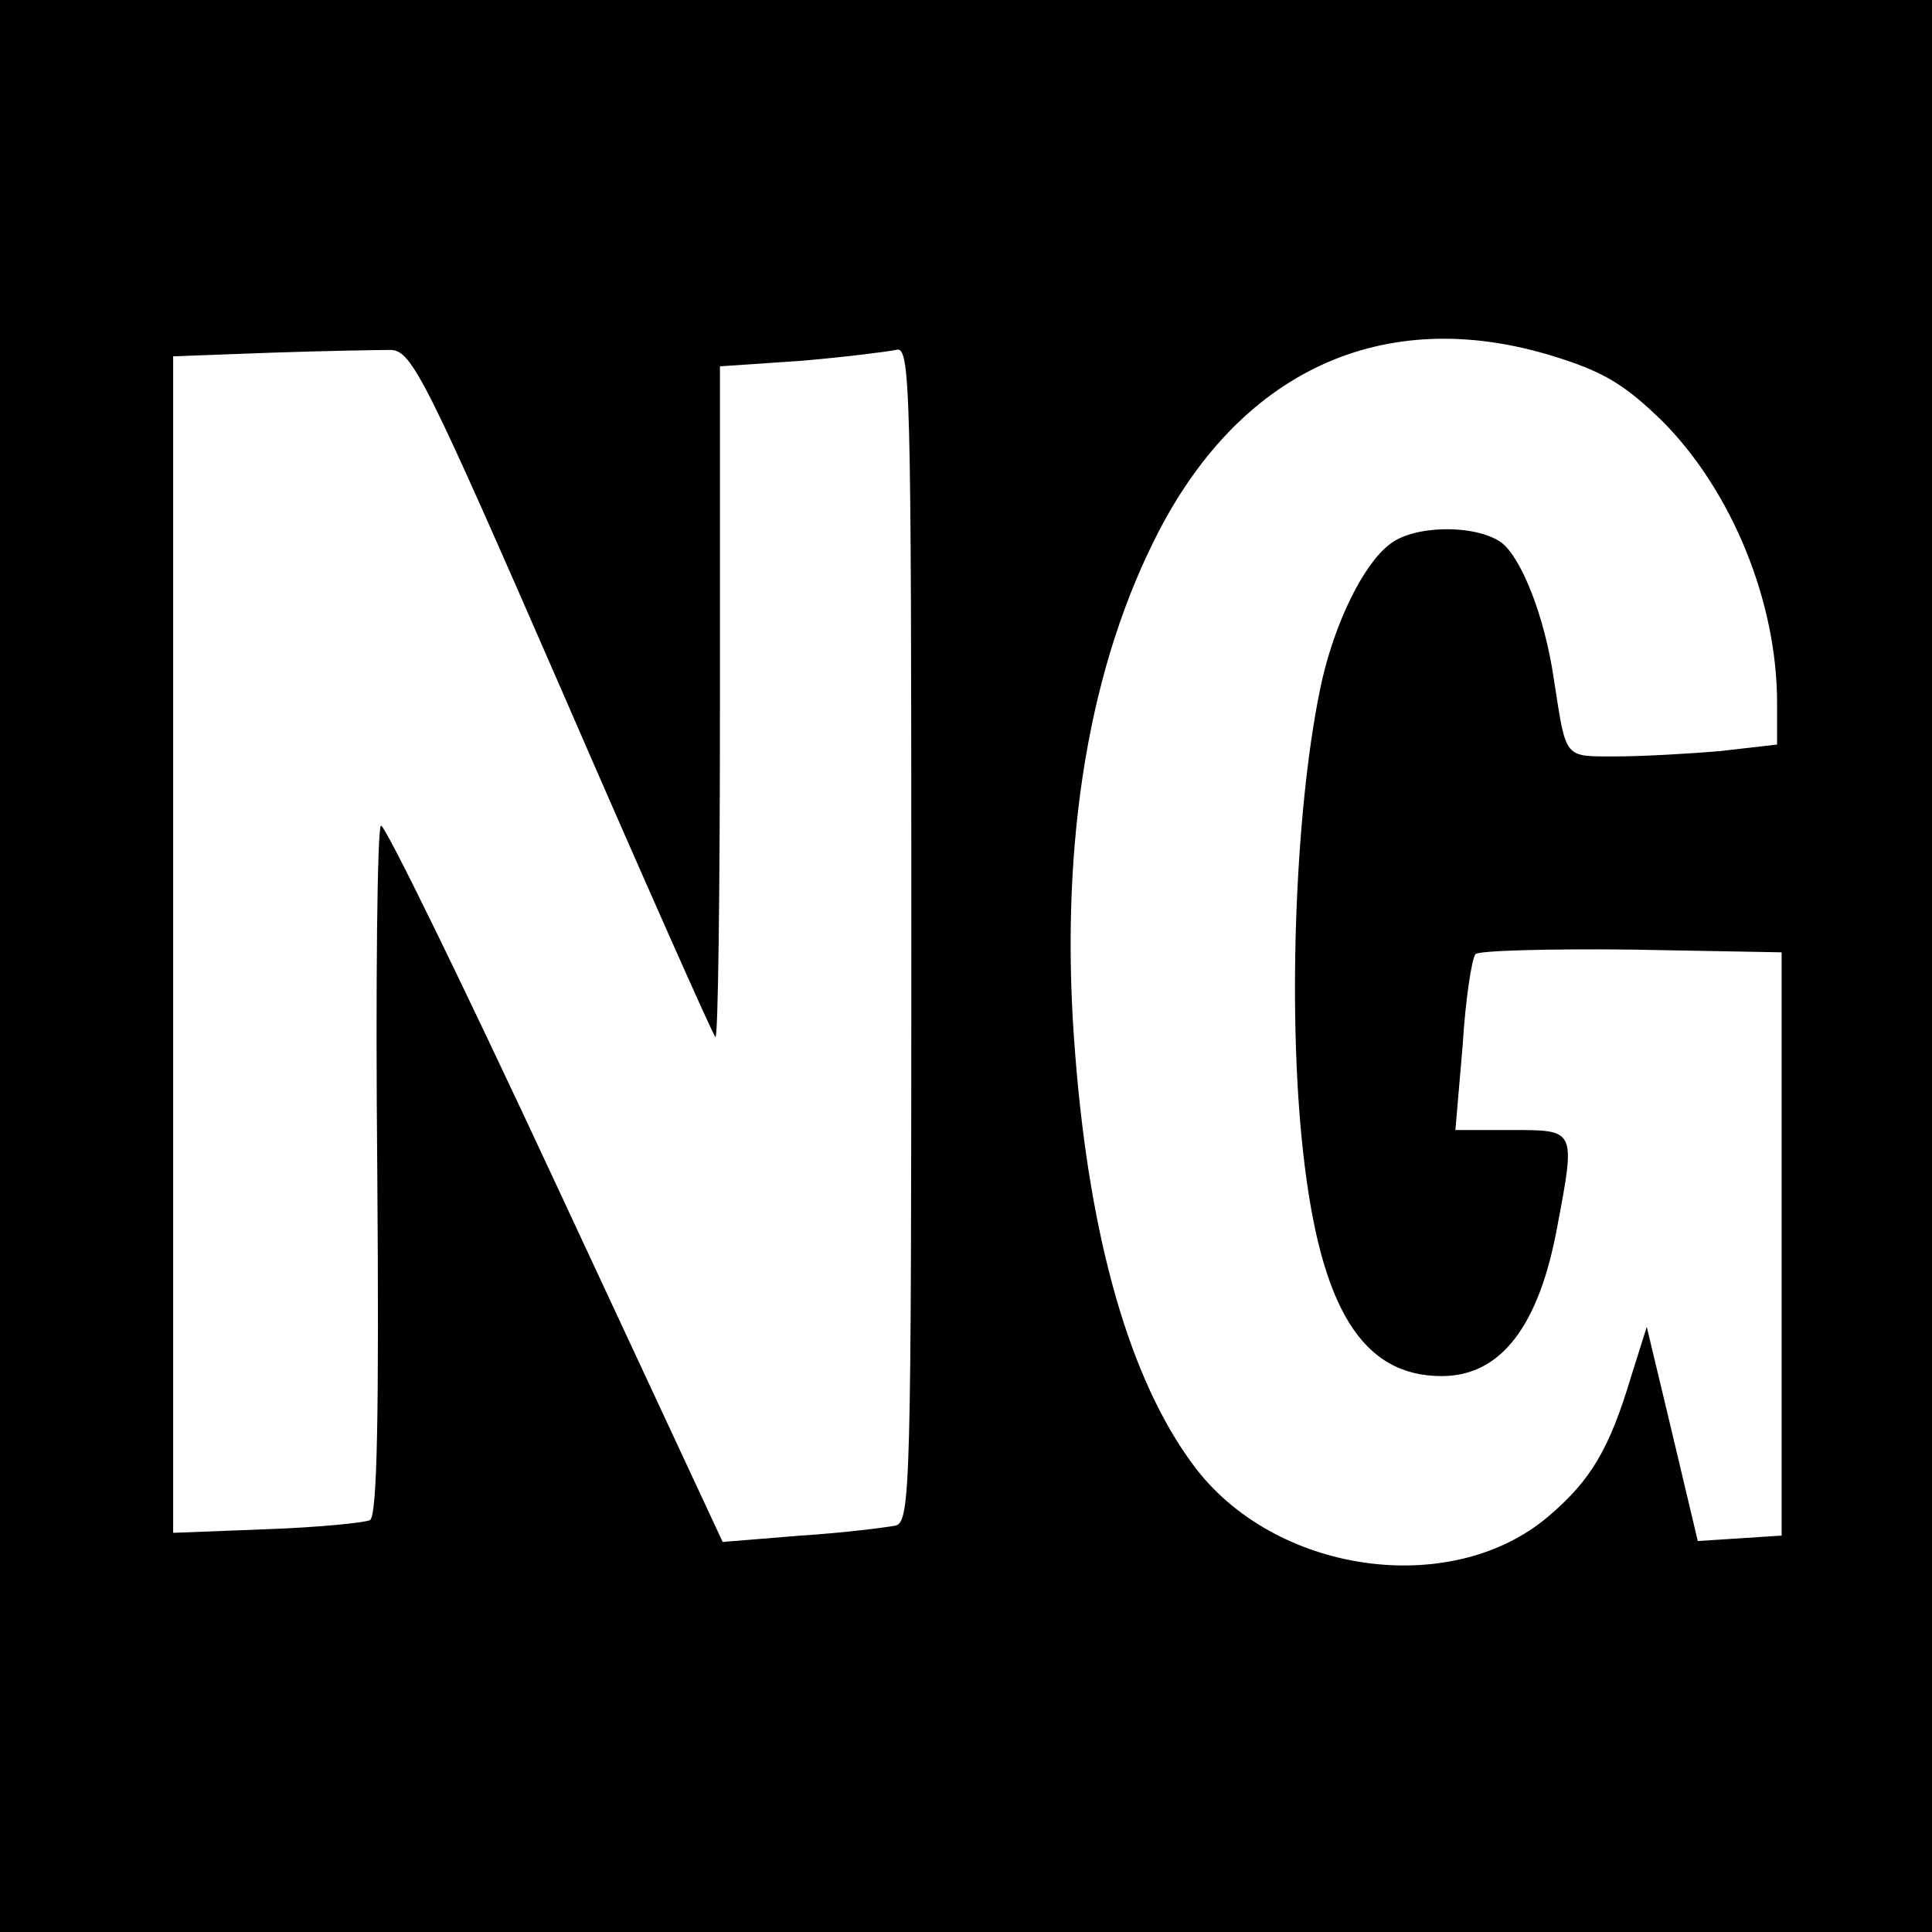 <?xml version="1.0" standalone="no"?>
<!DOCTYPE svg PUBLIC "-//W3C//DTD SVG 20010904//EN"
 "http://www.w3.org/TR/2001/REC-SVG-20010904/DTD/svg10.dtd">
<svg version="1.0" xmlns="http://www.w3.org/2000/svg"
 width="212pt" height="212pt" viewBox="0 0 212 212"
 preserveAspectRatio="xMidYMid meet">
<g transform="translate(0,212) scale(0.1,-0.1)"
fill="#000000" stroke="none">
<path d="M0 1060 l0 -1060 1060 0 1060 0 0 1060 0 1060 -1060 0 -1060 0 0
-1060z m1705 669 c55 -17 78 -31 120 -72 76 -77 125 -198 125 -308 l0 -46 -61
-7 c-34 -3 -86 -6 -115 -6 -59 0 -55 -4 -69 85 -10 69 -36 134 -58 150 -29 20
-97 19 -123 -3 -28 -22 -58 -83 -73 -147 -29 -129 -39 -360 -21 -520 19 -171
65 -245 152 -245 65 0 107 55 127 165 20 106 20 105 -50 105 l-62 0 8 93 c3
50 10 95 14 100 4 4 81 6 172 5 l164 -3 0 -320 0 -320 -46 -3 -46 -3 -28 118
-28 117 -17 -54 c-24 -80 -44 -114 -91 -154 -107 -91 -302 -63 -390 57 -69 93
-113 246 -129 448 -18 219 11 414 86 565 92 187 252 261 439 203z m-1088 -368
c89 -205 165 -376 168 -379 3 -3 5 161 5 365 l0 371 88 6 c48 4 95 10 105 12
16 5 17 -30 17 -640 0 -605 -1 -645 -17 -650 -10 -2 -57 -8 -104 -11 l-86 -7
-184 395 c-101 217 -187 393 -191 391 -4 -3 -6 -174 -4 -380 2 -264 0 -377 -8
-382 -6 -3 -57 -8 -113 -10 l-103 -4 0 646 0 645 108 4 c59 2 118 3 131 3 23
-1 38 -31 188 -375z"/>
</g>
</svg>
